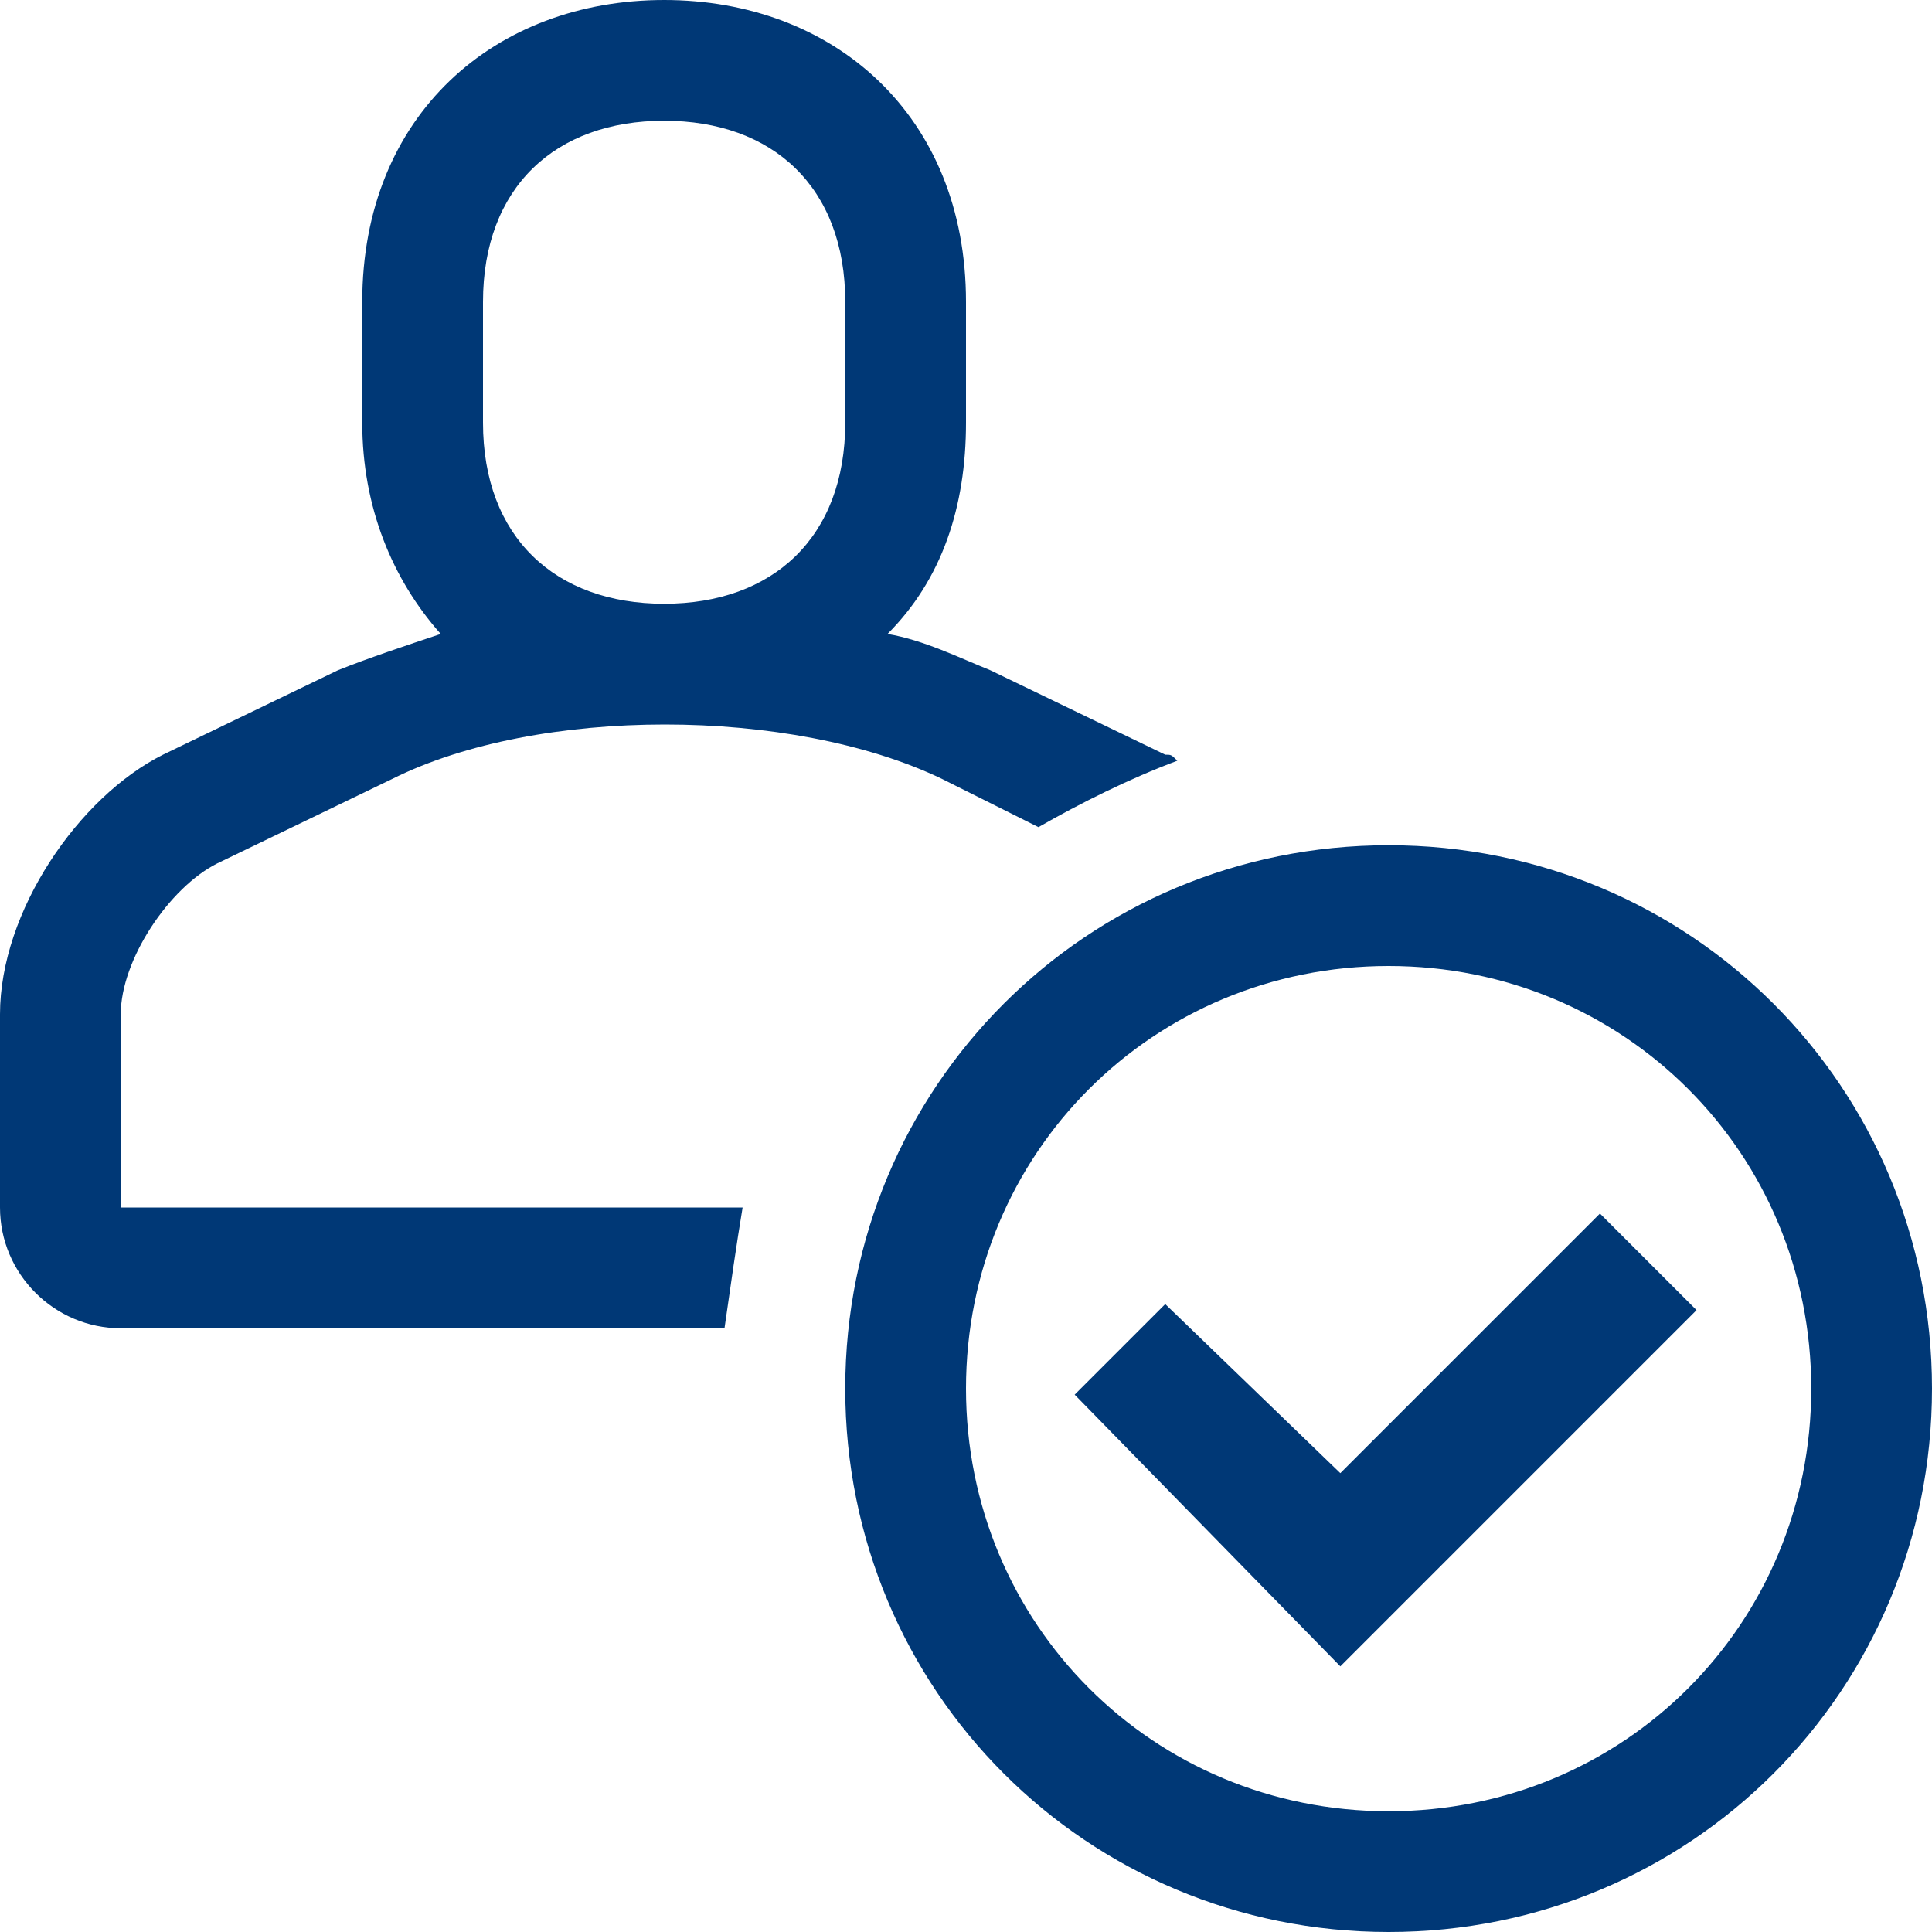 <?xml version="1.0" encoding="UTF-8"?>
<svg width="48px" height="48px" viewBox="0 0 48 48" version="1.1" xmlns="http://www.w3.org/2000/svg" xmlns:xlink="http://www.w3.org/1999/xlink">
    <!-- Generator: Sketch 53.2 (72643) - https://sketchapp.com -->
    <title>profile_check</title>
    <desc>Created with Sketch.</desc>
    <g id="Page-1" stroke="none" stroke-width="1" fill="none" fill-rule="evenodd">
        <g id="Desktop-HD" transform="translate(-173, -448)" fill="#003876" fill-rule="nonzero">
            <g id="profile_check" transform="translate(173, 448)">
                <g id="Icon-Library_2_" transform="translate(21, 21)">
                    <g id="folder-add_1_">
                        <path d="M13.5,0 C6,0 0,6 0,13.5 C0,21 6,27 13.5,27 C21,27 27,21 27,13.5 C27,6 21,0 13.5,0 Z M13.5,24 C7.65,24 3,19.35 3,13.5 C3,7.65 7.65,3 13.5,3 C19.35,3 24,7.65 24,13.5 C24,19.35 19.35,24 13.5,24 Z" id="Shape"></path>
                    </g>
                </g>
                <path d="M28.95,18.75 L24.6,16.65 C23.85,16.35 22.95,15.9 22.05,15.75 C23.4,14.4 24,12.6 24,10.5 L24,7.5 C24,2.85 20.7,0 16.5,0 C12.3,0 9,2.85 9,7.5 L9,10.5 C9,12.6 9.75,14.4 10.95,15.75 C10.05,16.05 9.15,16.35 8.4,16.65 L4.05,18.75 C1.95,19.8 0,22.65 0,25.2 L0,30 C0,31.65 1.35,33 3,33 L16.5,33 L18,33 C18.15,31.95 18.3,30.9 18.45,30 C11.25,30 3,30 3,30 L3,25.2 C3,23.85 4.2,22.05 5.4,21.45 L9.75,19.35 C13.35,17.55 19.65,17.55 23.4,19.35 L25.8,20.55 C26.85,19.95 28.05,19.35 29.25,18.9 C29.1,18.75 29.1,18.75 28.95,18.75 Z M21,10.5 C21,13.35 19.2,15 16.5,15 C13.8,15 12,13.35 12,10.5 L12,7.5 C12,4.65 13.8,3 16.5,3 C19.2,3 21,4.65 21,7.5 L21,10.5 Z" id="Shape"></path>
                <polygon id="Path" points="39.75 30.15 33.3 36.6 28.95 32.4 26.7 34.65 33.3 41.4 42.15 32.55"></polygon>
            </g>
        </g>
    </g>
</svg>